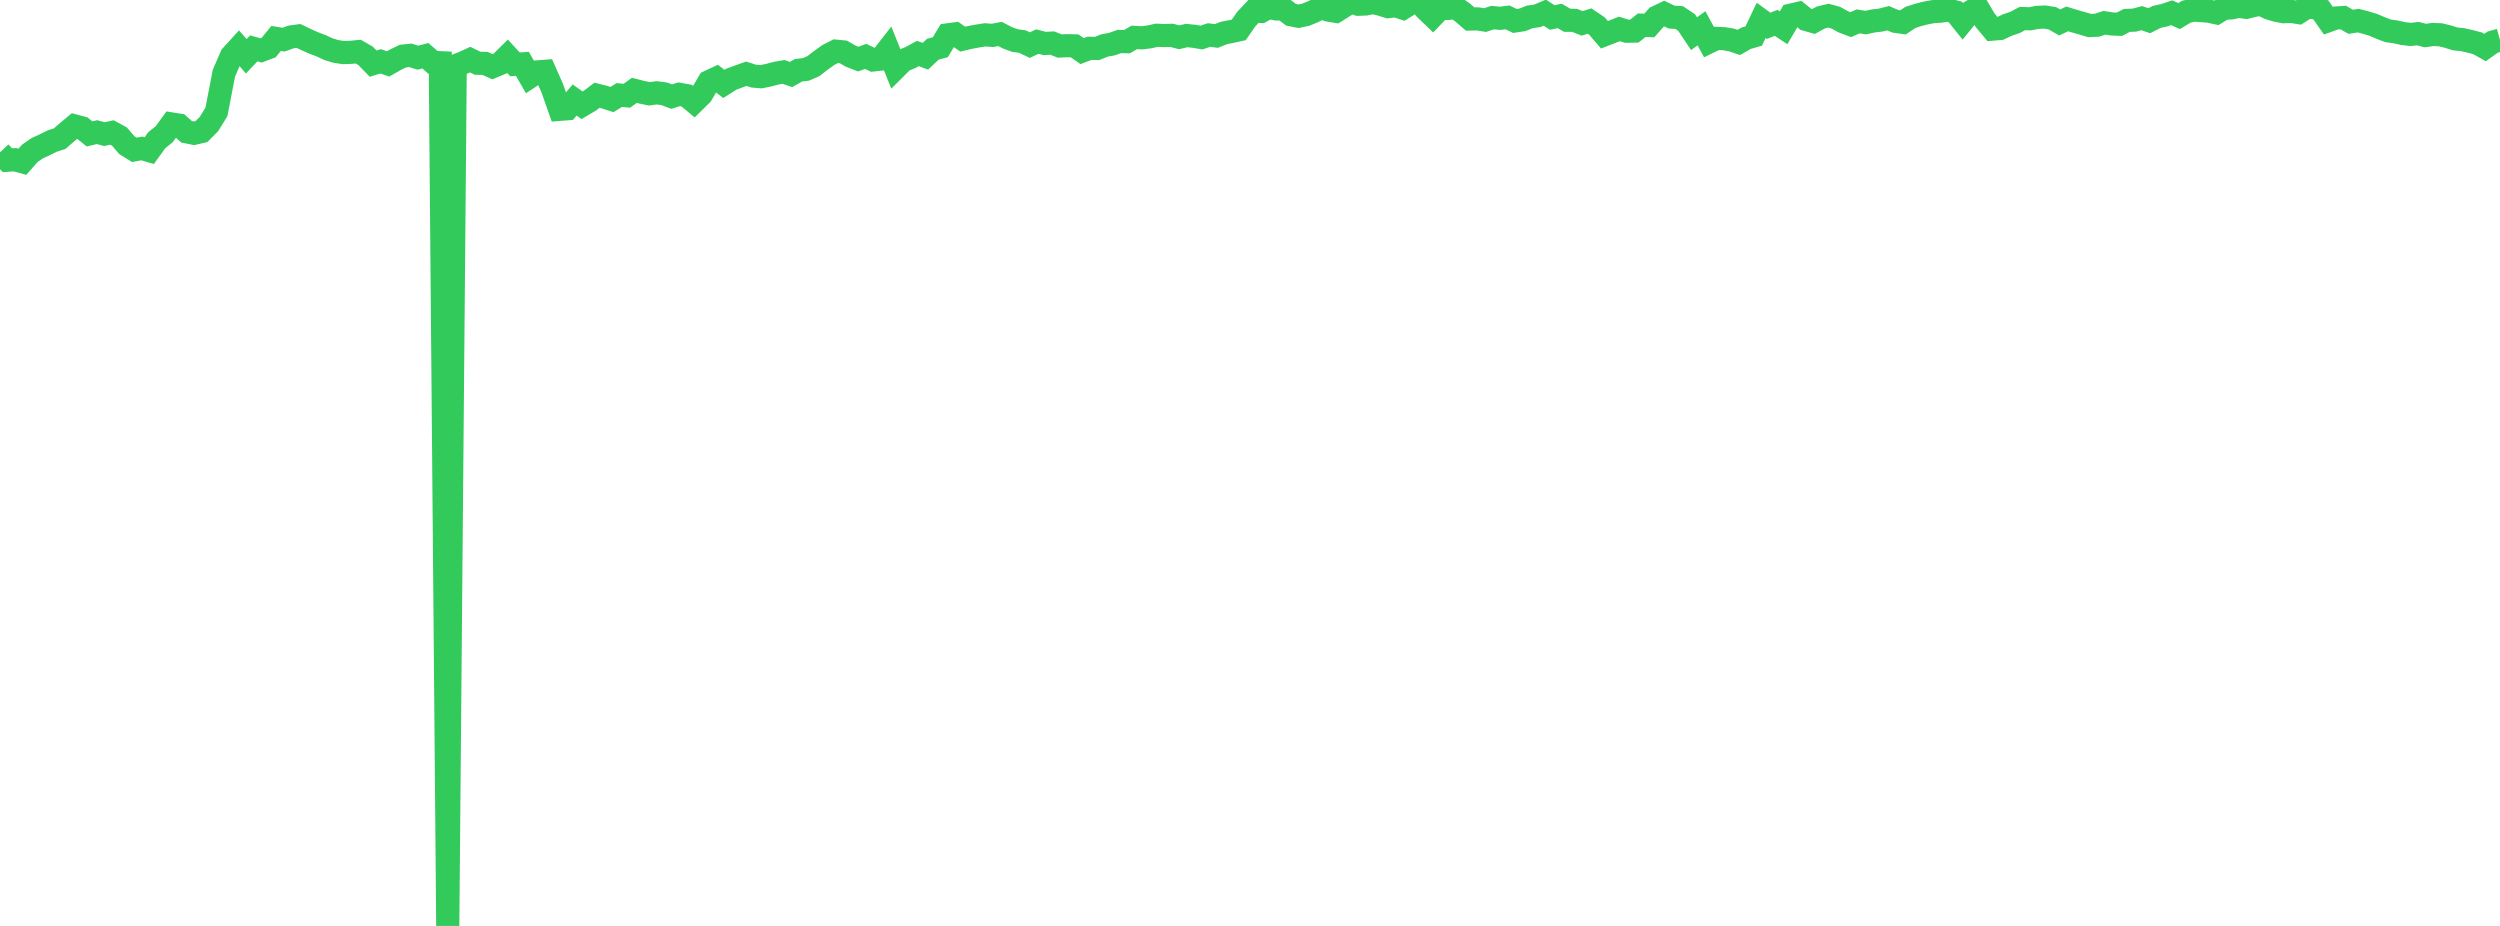 <?xml version="1.0" standalone="no"?>
<!DOCTYPE svg PUBLIC "-//W3C//DTD SVG 1.1//EN" "http://www.w3.org/Graphics/SVG/1.1/DTD/svg11.dtd">

<svg width="135" height="50" viewBox="0 0 135 50" preserveAspectRatio="none" 
  xmlns="http://www.w3.org/2000/svg"
  xmlns:xlink="http://www.w3.org/1999/xlink">


<polyline points="0.0, 8.229 0.403, 8.653 0.806, 8.625 1.209, 8.736 1.612, 8.28 2.015, 8 2.418, 7.818 2.821, 7.616 3.224, 7.486 3.627, 7.135 4.03, 6.8 4.433, 6.907 4.836, 7.231 5.239, 7.135 5.642, 7.243 6.045, 7.154 6.448, 7.374 6.851, 7.84 7.254, 8.09 7.657, 8.016 8.06, 8.134 8.463, 7.573 8.866, 7.249 9.269, 6.694 9.672, 6.758 10.075, 7.117 10.478, 7.198 10.881, 7.104 11.284, 6.696 11.687, 6.044 12.09, 3.956 12.493, 3.022 12.896, 2.579 13.299, 3.039 13.701, 2.613 14.104, 2.722 14.507, 2.57 14.91, 2.075 15.313, 2.141 15.716, 1.996 16.119, 1.94 16.522, 2.134 16.925, 2.314 17.328, 2.466 17.731, 2.653 18.134, 2.776 18.537, 2.839 18.94, 2.827 19.343, 2.787 19.746, 3.019 20.149, 3.436 20.552, 3.311 20.955, 3.452 21.358, 3.223 21.761, 3.028 22.164, 2.989 22.567, 3.114 22.97, 3.01 23.373, 3.364 23.776, 3.385 24.179, 50.0 24.582, 3.557 24.985, 3.403 25.388, 3.219 25.791, 3.416 26.194, 3.424 26.597, 3.604 27.0, 3.435 27.403, 3.036 27.806, 3.473 28.209, 3.448 28.612, 4.149 29.015, 3.883 29.418, 3.852 29.821, 4.763 30.224, 5.905 30.627, 5.874 31.03, 5.4 31.433, 5.686 31.836, 5.448 32.239, 5.143 32.642, 5.245 33.045, 5.375 33.448, 5.13 33.851, 5.171 34.254, 4.878 34.657, 4.981 35.06, 5.065 35.463, 5.013 35.866, 5.064 36.269, 5.217 36.672, 5.091 37.075, 5.163 37.478, 5.499 37.881, 5.101 38.284, 4.412 38.687, 4.223 39.09, 4.532 39.493, 4.276 39.896, 4.127 40.299, 3.983 40.701, 4.111 41.104, 4.142 41.507, 4.06 41.91, 3.953 42.313, 3.883 42.716, 4.022 43.119, 3.796 43.522, 3.747 43.925, 3.572 44.328, 3.257 44.731, 2.969 45.134, 2.763 45.537, 2.801 45.94, 3.034 46.343, 3.192 46.746, 3.045 47.149, 3.238 47.552, 3.192 47.955, 2.675 48.358, 3.678 48.761, 3.276 49.164, 3.108 49.567, 2.889 49.97, 3.039 50.373, 2.659 50.776, 2.551 51.179, 1.882 51.582, 1.828 51.985, 2.114 52.388, 2.018 52.791, 1.945 53.194, 1.882 53.597, 1.911 54.0, 1.833 54.403, 2.042 54.806, 2.19 55.209, 2.245 55.612, 2.436 56.015, 2.246 56.418, 2.348 56.821, 2.326 57.224, 2.485 57.627, 2.467 58.03, 2.476 58.433, 2.76 58.836, 2.607 59.239, 2.618 59.642, 2.456 60.045, 2.382 60.448, 2.24 60.851, 2.252 61.254, 2.019 61.657, 2.043 62.06, 1.993 62.463, 1.903 62.866, 1.92 63.269, 1.907 63.672, 2.015 64.075, 1.919 64.478, 1.96 64.881, 2.028 65.284, 1.891 65.687, 1.943 66.09, 1.781 66.493, 1.702 66.896, 1.612 67.299, 1.03 67.701, 0.605 68.104, 0.618 68.507, 0.397 68.91, 0.482 69.313, 0.489 69.716, 0.797 70.119, 0.877 70.522, 0.79 70.925, 0.624 71.328, 0.42 71.731, 0.545 72.134, 0.612 72.537, 0.358 72.94, 0.103 73.343, 0.231 73.746, 0.214 74.149, 0.136 74.552, 0.233 74.955, 0.359 75.358, 0.31 75.761, 0.439 76.164, 0.189 76.567, 0.0 76.97, 0.484 77.373, 0.869 77.776, 0.445 78.179, 0.46 78.582, 0.397 78.985, 0.679 79.388, 1.028 79.791, 1.02 80.194, 1.084 80.597, 0.95 81.0, 0.989 81.403, 0.938 81.806, 1.133 82.209, 1.071 82.612, 0.912 83.015, 0.853 83.418, 0.684 83.821, 0.945 84.224, 0.86 84.627, 1.095 85.03, 1.099 85.433, 1.263 85.836, 1.138 86.239, 1.409 86.642, 1.878 87.045, 1.722 87.448, 1.562 87.851, 1.687 88.254, 1.68 88.657, 1.36 89.06, 1.378 89.463, 0.924 89.866, 0.731 90.269, 0.925 90.672, 0.947 91.075, 1.215 91.478, 1.818 91.881, 1.528 92.284, 2.271 92.687, 2.075 93.09, 2.089 93.493, 2.156 93.896, 2.291 94.299, 2.061 94.701, 1.945 95.104, 1.098 95.507, 1.394 95.91, 1.234 96.313, 1.502 96.716, 0.815 97.119, 0.723 97.522, 1.048 97.925, 1.162 98.328, 0.944 98.731, 0.845 99.134, 0.956 99.537, 1.178 99.94, 1.33 100.343, 1.153 100.746, 1.221 101.149, 1.132 101.552, 1.086 101.955, 0.983 102.358, 1.153 102.761, 1.208 103.164, 0.94 103.567, 0.811 103.97, 0.706 104.373, 0.63 104.776, 0.604 105.179, 0.543 105.582, 0.641 105.985, 1.145 106.388, 0.652 106.791, 0.407 107.194, 1.089 107.597, 1.573 108.0, 1.539 108.403, 1.35 108.806, 1.214 109.209, 1.001 109.612, 1.015 110.015, 0.939 110.418, 0.921 110.821, 0.984 111.224, 1.212 111.627, 1.022 112.03, 1.144 112.433, 1.257 112.836, 1.379 113.239, 1.361 113.642, 1.23 114.045, 1.294 114.448, 1.309 114.851, 1.102 115.254, 1.087 115.657, 0.981 116.06, 1.118 116.463, 0.913 116.866, 0.824 117.269, 0.689 117.672, 0.867 118.075, 0.627 118.478, 0.544 118.881, 0.574 119.284, 0.605 119.687, 0.693 120.09, 0.451 120.493, 0.426 120.896, 0.341 121.299, 0.396 121.701, 0.294 122.104, 0.229 122.507, 0.43 122.91, 0.554 123.313, 0.632 123.716, 0.613 124.119, 0.678 124.522, 0.422 124.925, 0.384 125.328, 0.538 125.731, 1.115 126.134, 0.971 126.537, 0.947 126.94, 1.178 127.343, 1.114 127.746, 1.218 128.149, 1.339 128.552, 1.512 128.955, 1.665 129.358, 1.721 129.761, 1.809 130.164, 1.859 130.567, 1.818 130.97, 1.92 131.373, 1.862 131.776, 1.879 132.179, 1.976 132.582, 2.102 132.985, 2.143 133.388, 2.235 133.791, 2.339 134.194, 2.567 134.597, 2.278 135.0, 2.166" fill="none" stroke="#32ca5b" stroke-width="1.25"/>

</svg>